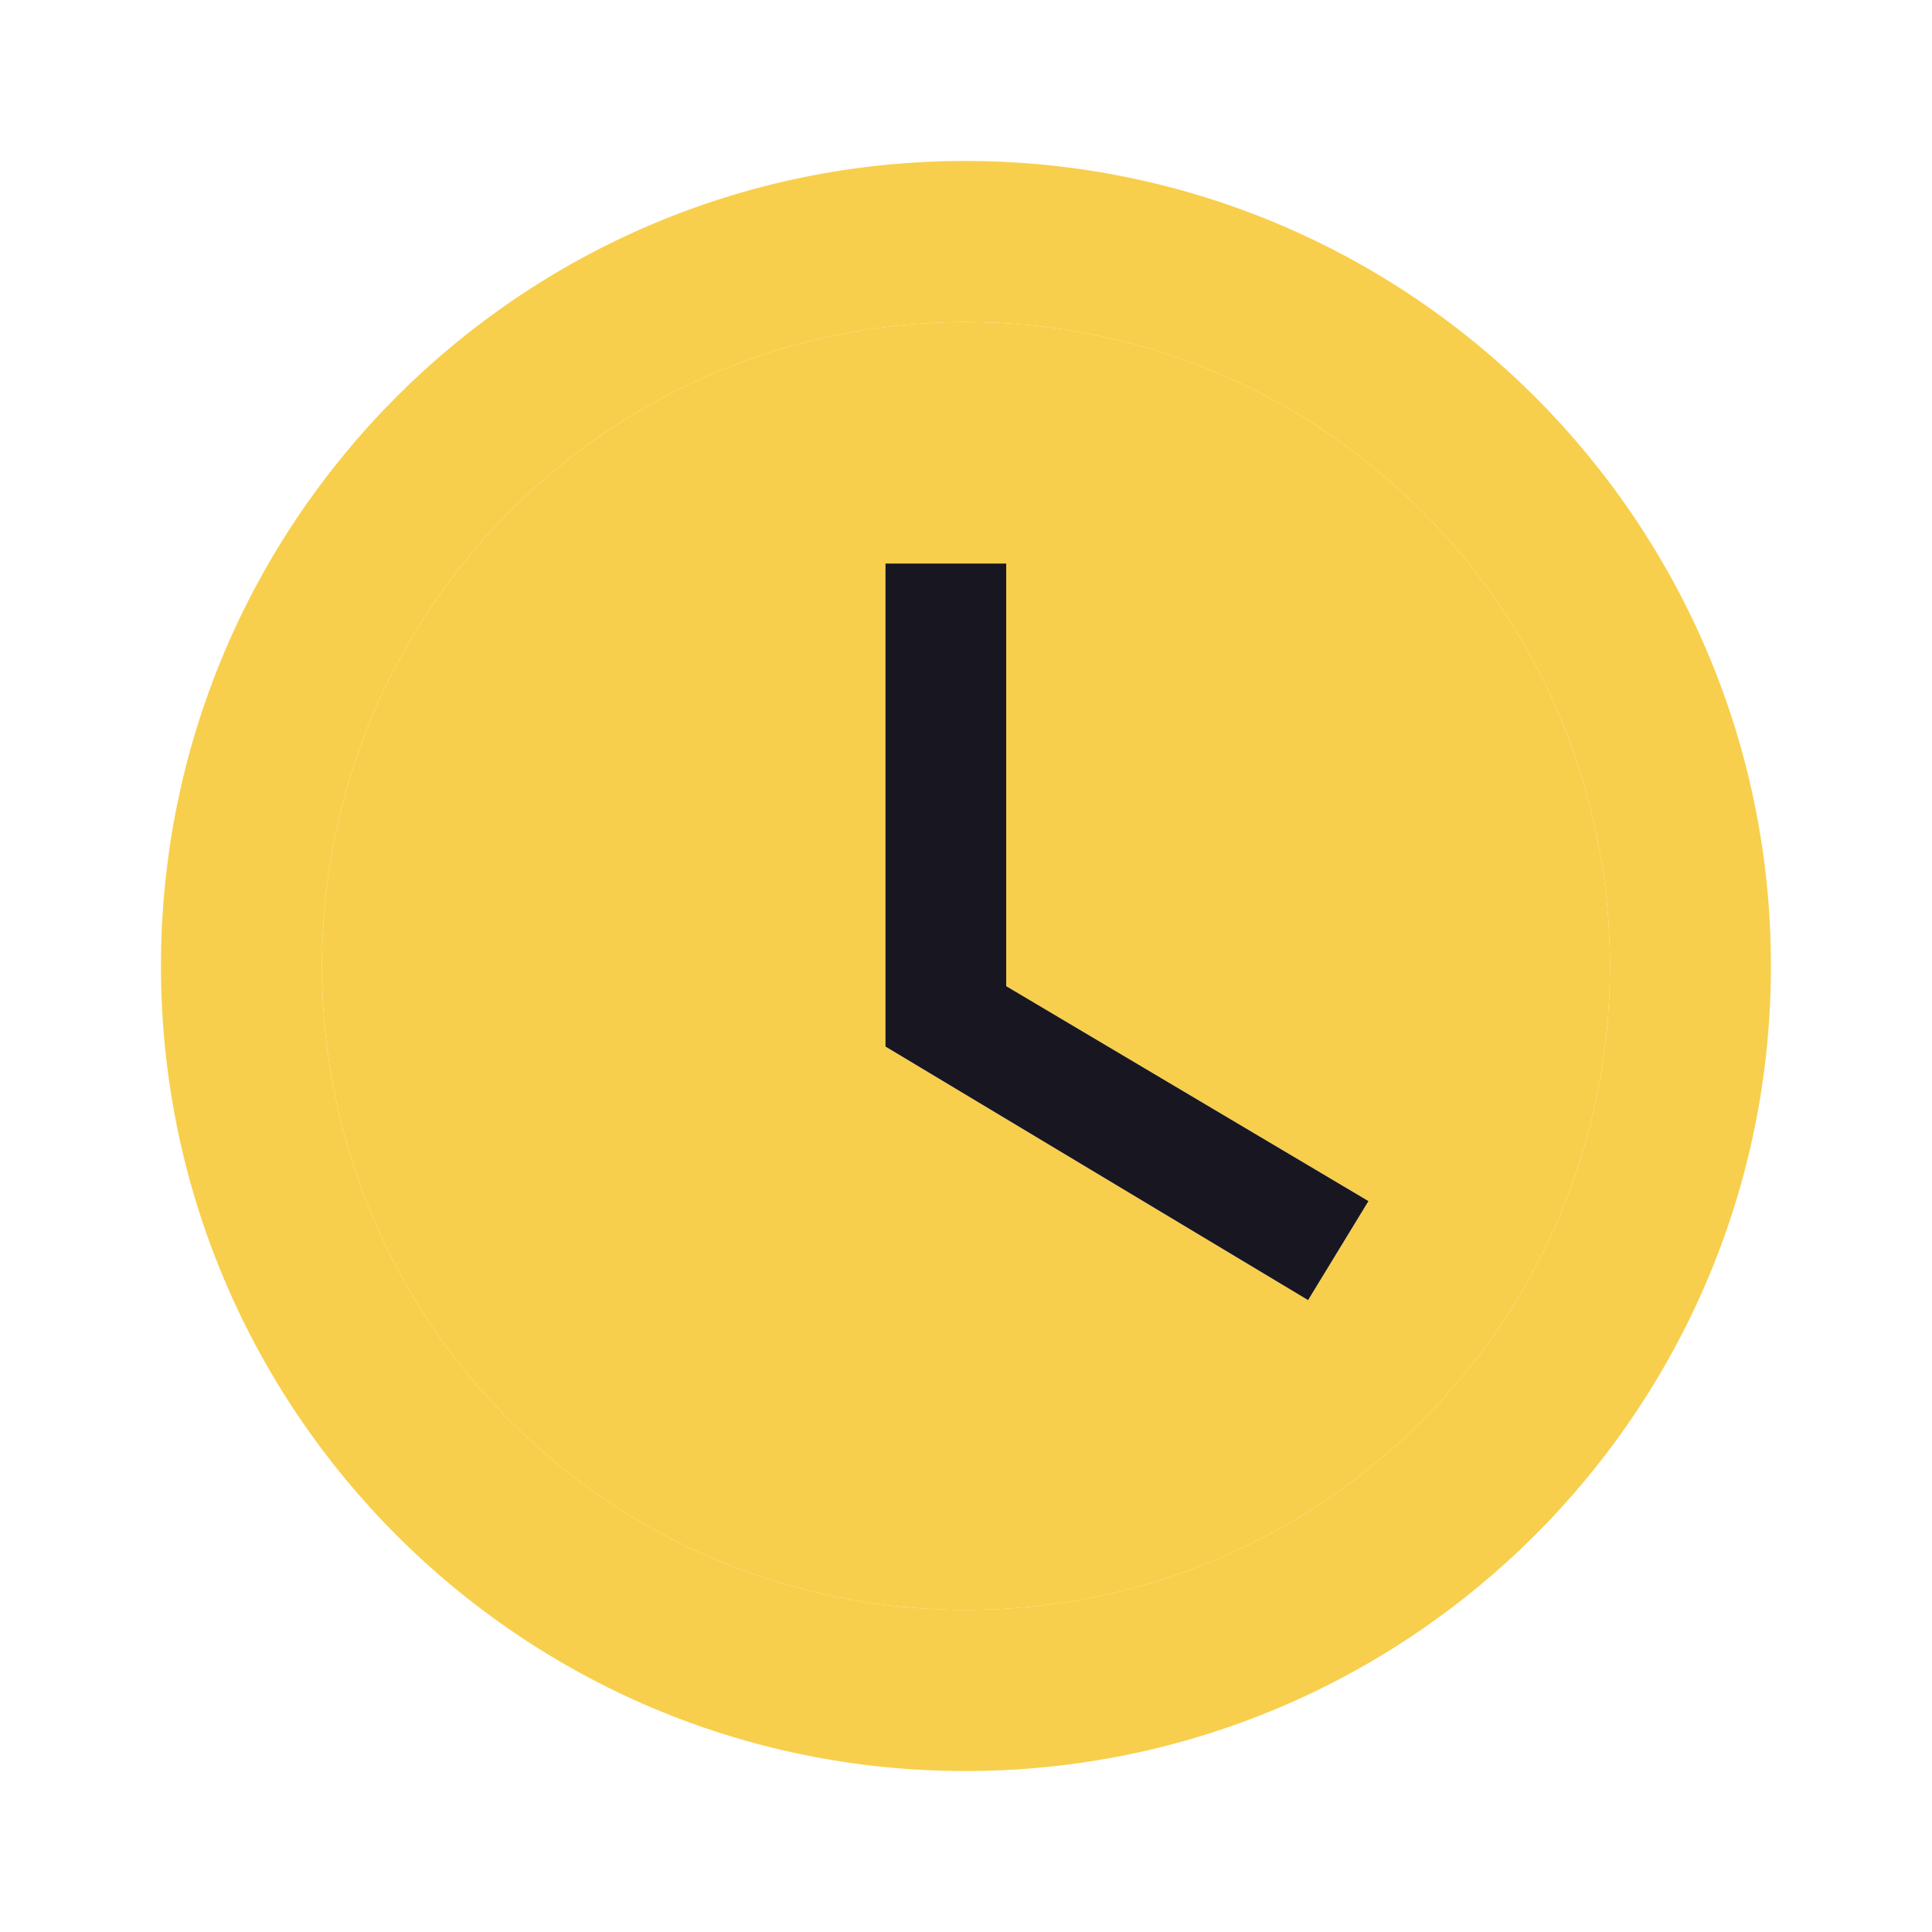 <?xml version="1.0" encoding="UTF-8"?> <svg xmlns="http://www.w3.org/2000/svg" width="16" height="16" viewBox="0 0 16 16" fill="none"> <path fill-rule="evenodd" clip-rule="evenodd" d="M8 13.333C5.053 13.333 2.666 10.947 2.666 8C2.666 5.053 5.053 2.667 8 2.667C10.946 2.667 13.333 5.053 13.333 8C13.333 10.947 10.946 13.333 8 13.333ZM7.333 4.667H8.333V8.167L11.333 9.947L10.833 10.767L7.333 8.667V4.667Z" fill="#F8CF4C"></path> <path fill-rule="evenodd" clip-rule="evenodd" d="M7.333 4.667H8.333V8.167L11.333 9.947L10.833 10.767L7.333 8.667V4.667Z" fill="#181721"></path> <path fill-rule="evenodd" clip-rule="evenodd" d="M7.993 1.333C4.313 1.333 1.333 4.32 1.333 8C1.333 11.68 4.313 14.667 7.993 14.667C11.68 14.667 14.666 11.68 14.666 8C14.666 4.32 11.68 1.333 7.993 1.333ZM2.666 8C2.666 10.947 5.053 13.333 8 13.333C10.946 13.333 13.333 10.947 13.333 8C13.333 5.053 10.946 2.667 8 2.667C5.053 2.667 2.666 5.053 2.666 8Z" fill="#F8CF4C"></path> </svg> 